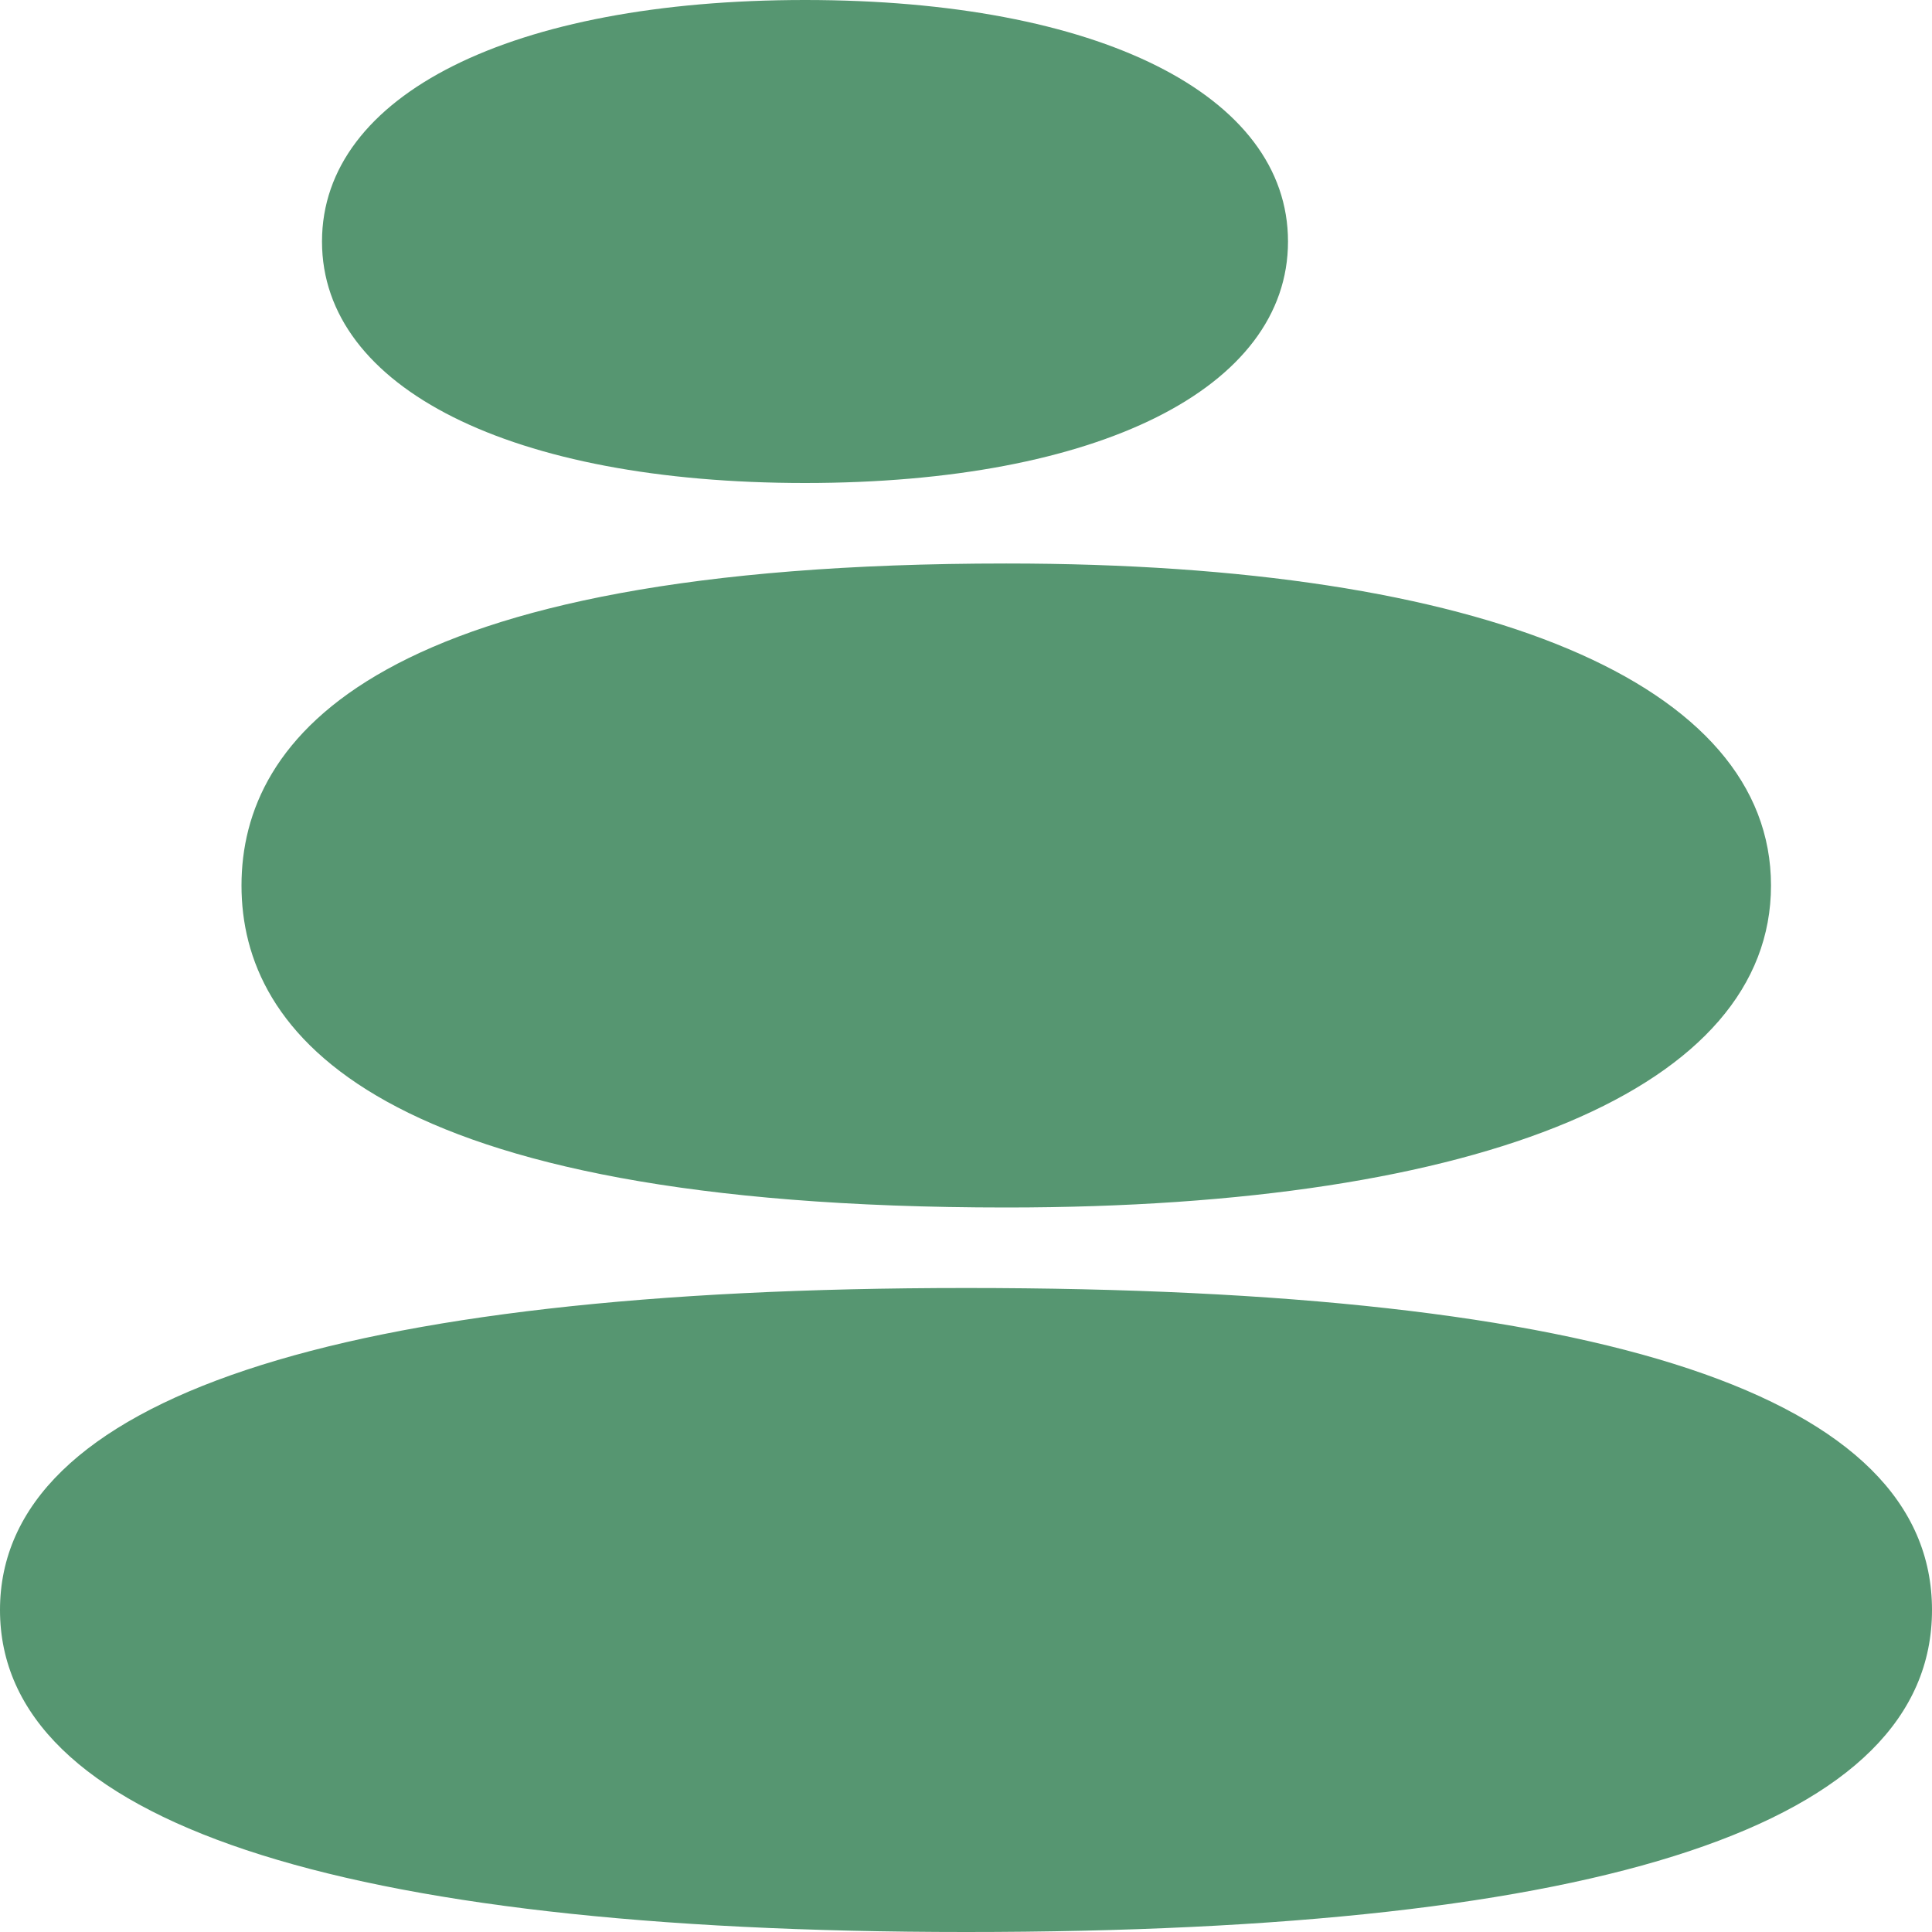 <?xml version="1.0" encoding="UTF-8"?> <svg xmlns="http://www.w3.org/2000/svg" xmlns:xlink="http://www.w3.org/1999/xlink" version="1.1" width="512" height="512" x="0" y="0" viewBox="0 0 24 24" style="enable-background:new 0 0 512 512" xml:space="preserve" class=""><g><path d="M12 24c-7.851 0-12-1.383-12-4s4.149-4 12-4c7.963 0 12 1.346 12 4s-4.037 4-12 4zm.5-9C4.648 15 3 12.825 3 11s1.648-4 9.5-4c5.948 0 9.5 1.495 9.5 4s-3.552 4-9.5 4zM10 6C6.355 6 4 4.822 4 3s2.355-3 6-3 6 1.178 6 3-2.355 3-6 3z" fill="#569671" opacity="1" data-original="#000000" class=""></path></g></svg> 